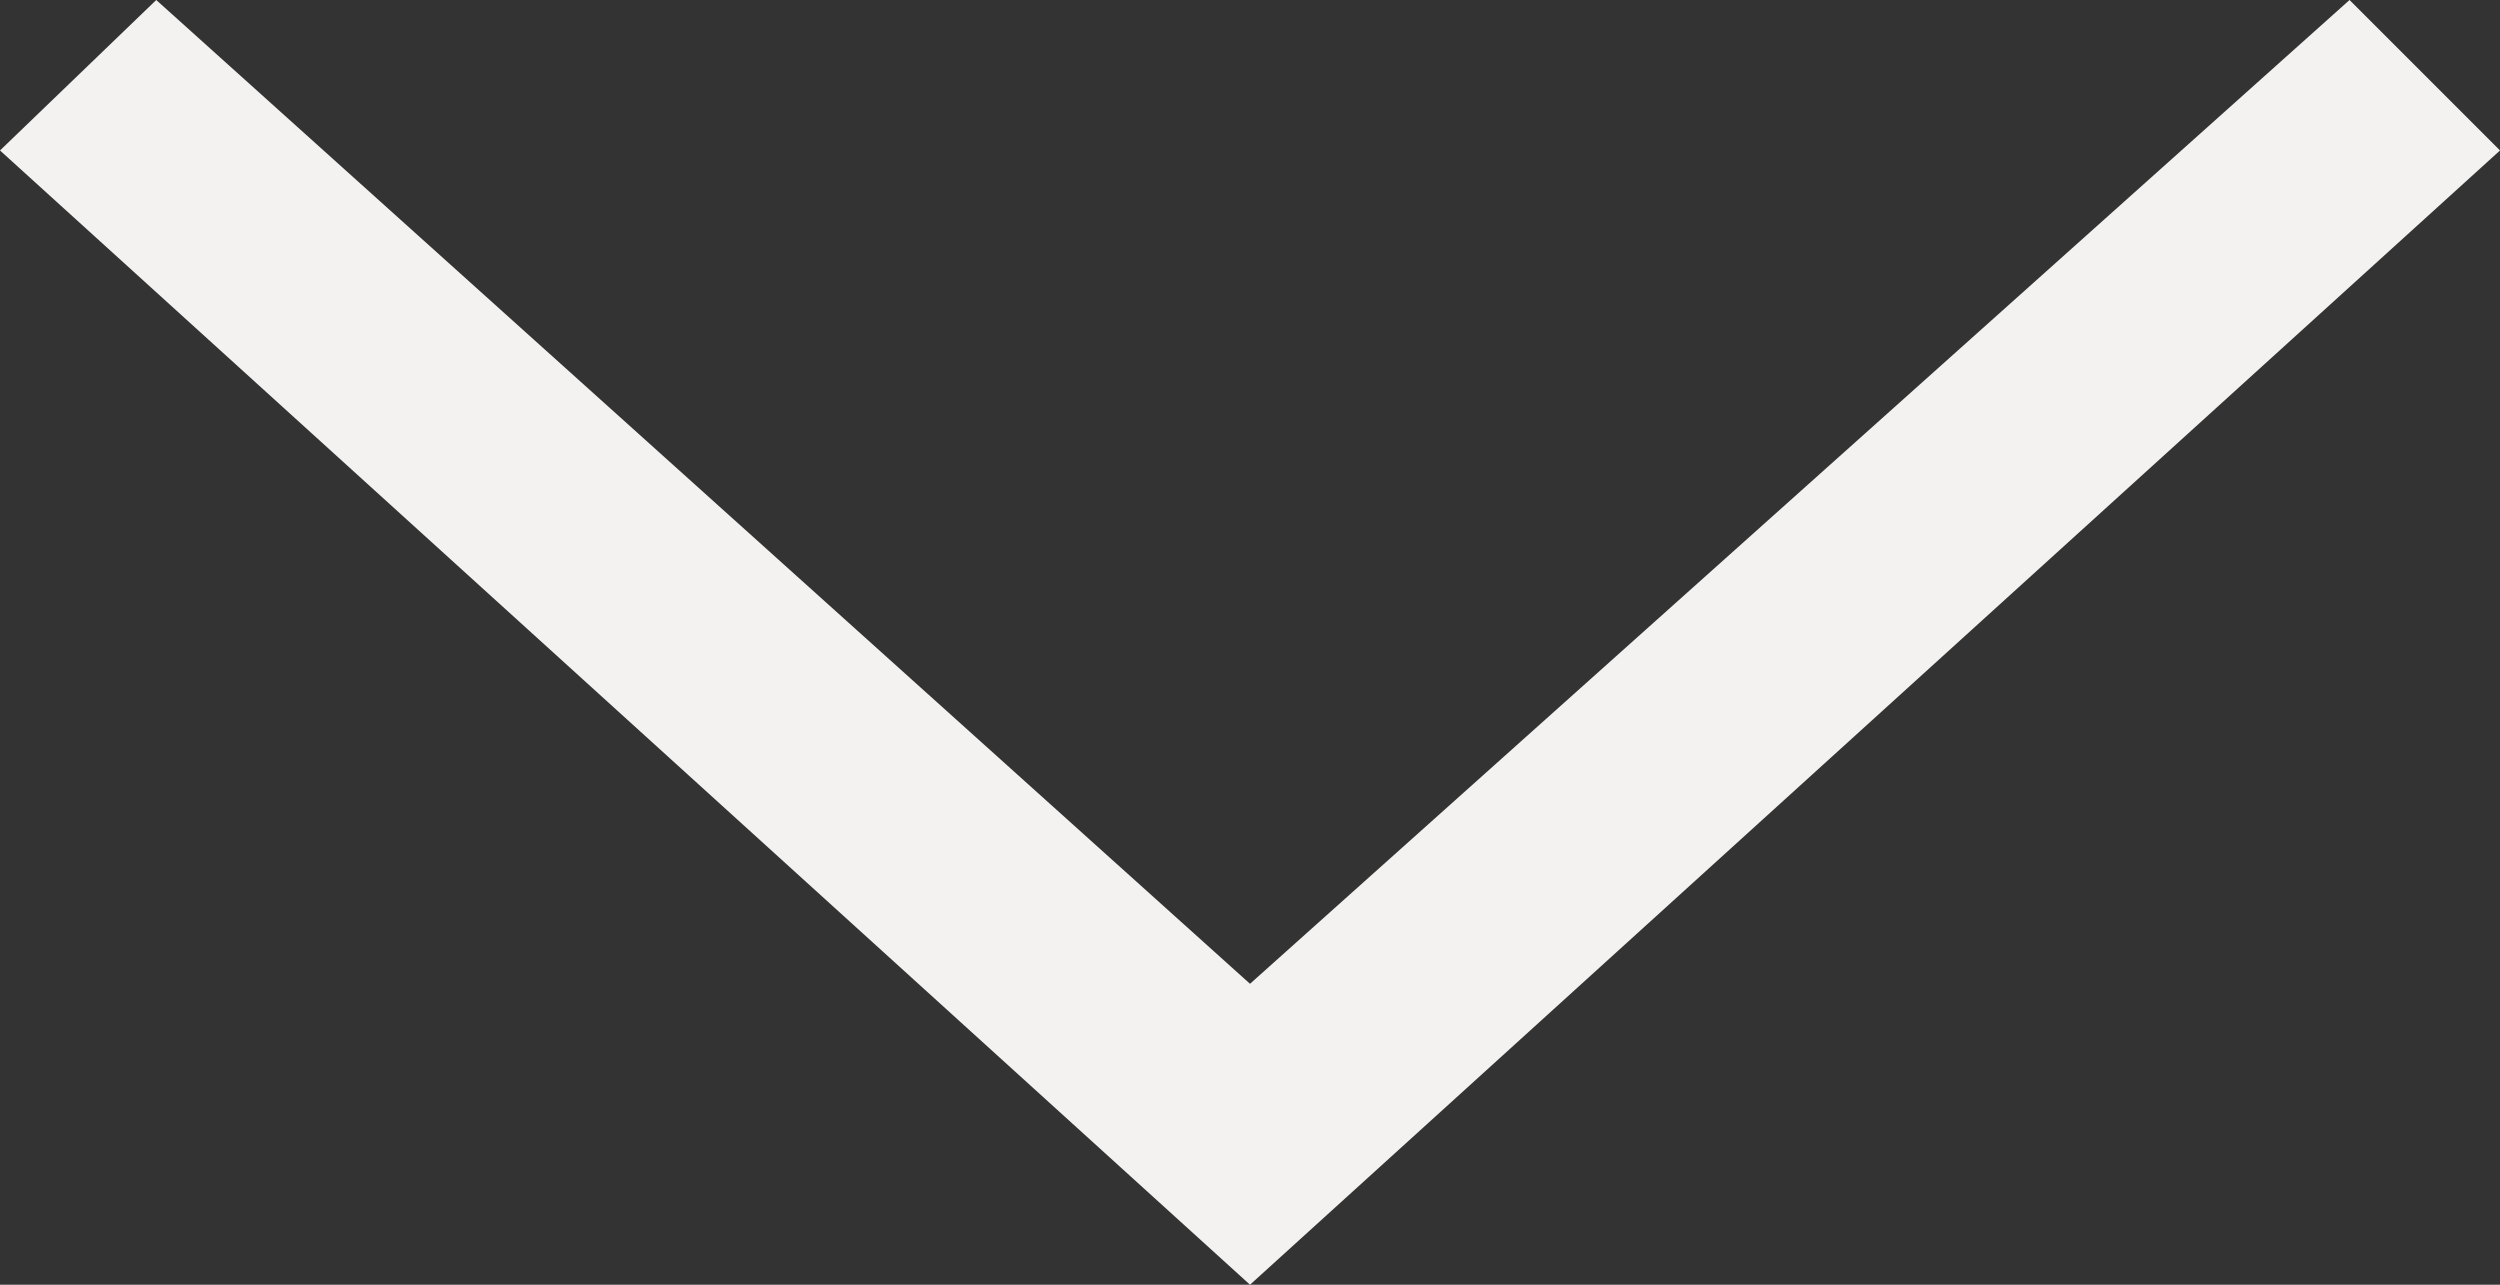 <?xml version="1.0" encoding="UTF-8"?><svg id="Layer_1" xmlns="http://www.w3.org/2000/svg" viewBox="0 0 43.2 22.2"><rect x="0" y="0" width="43.2" height="22.2" fill="#333333" stroke="none"/><defs><style>.cls-1{fill:#f4f2f0;}</style></defs><polygon class="cls-1" points="40.6 0 21.6 17 2.7 0 0 2.6 21.6 22.2 43.2 2.6 40.6 0"/></svg>
